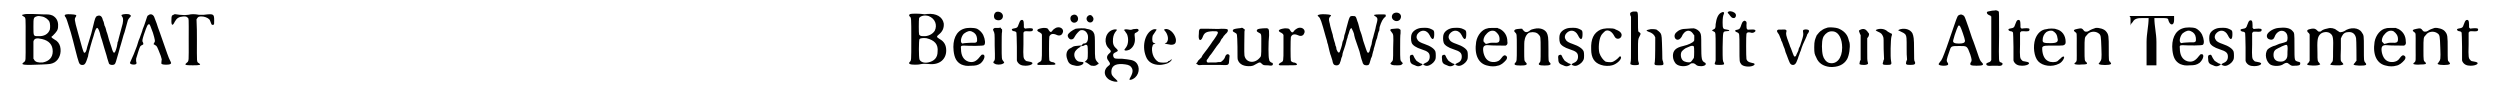 <?xml version='1.0' encoding='utf-8'?>
<svg xmlns="http://www.w3.org/2000/svg" xmlns:xlink="http://www.w3.org/1999/xlink" width="600px" height="21px" viewBox="0 0 6009 213" version="1.1">
<defs>
<path id="gl9216" d="M 20 15 C 14 16 14 17 19 20 C 25 24 24 19 24 76 C 24 132 25 127 19 132 C 11 138 19 139 64 137 C 84 136 86 136 94 132 C 106 125 112 109 108 93 C 106 86 102 80 94 76 C 86 71 85 70 90 67 C 100 57 103 53 103 44 C 104 32 99 23 90 18 C 83 15 80 15 67 15 C 60 15 48 14 39 14 C 27 14 23 14 20 15 M 63 20 C 71 21 79 27 82 33 C 84 38 84 47 83 52 C 79 63 69 69 54 68 C 43 68 43 68 43 45 C 43 22 43 22 54 19 C 56 19 59 19 63 20 M 64 75 C 81 79 90 89 90 105 C 90 120 81 129 66 132 C 55 133 48 131 45 126 C 45 125 44 124 43 123 C 43 117 43 110 43 103 C 43 92 43 82 43 81 C 45 73 51 72 64 75 z" fill="black"/><!-- width=123 height=152 -->
<path id="gl9483" d="M 32 21 C 27 22 27 24 31 29 C 33 33 34 36 43 65 C 48 83 49 87 53 103 C 63 142 63 142 69 144 C 77 145 79 142 85 123 C 85 120 88 109 91 98 C 94 88 97 77 98 75 C 105 49 108 48 114 67 C 115 73 118 81 119 84 C 121 91 127 112 130 121 C 132 130 136 140 136 141 C 139 145 147 145 150 142 C 152 140 153 136 159 115 C 161 107 164 97 165 94 C 166 91 168 84 169 80 C 170 76 172 69 174 64 C 180 42 181 39 182 35 C 183 33 185 30 187 28 C 190 25 190 24 187 22 C 184 19 171 20 167 22 C 166 24 166 24 169 28 C 171 31 171 40 167 52 C 166 56 161 75 159 82 C 159 84 158 88 157 88 C 157 90 156 95 155 100 C 150 119 147 119 142 101 C 141 97 138 90 136 83 C 134 76 132 67 130 63 C 129 58 127 51 125 48 C 124 43 123 38 121 35 C 119 25 114 22 107 25 C 103 27 102 30 97 51 C 96 55 94 63 93 67 C 88 83 85 94 83 100 C 81 111 78 116 75 114 C 73 111 70 101 60 64 C 51 32 52 32 55 27 C 57 24 57 23 54 22 C 51 21 35 20 32 21 z" fill="black"/><!-- width=208 height=159 -->
<path id="gl7693" d="M 55 12 C 52 13 52 15 48 27 C 46 33 43 42 41 46 C 40 51 37 58 36 61 C 35 64 33 70 31 74 C 30 78 28 84 27 87 C 22 101 16 115 13 121 C 12 124 10 127 10 128 C 10 131 16 133 22 132 C 26 131 27 130 25 124 C 25 123 25 120 25 118 C 27 111 33 91 35 88 C 36 87 38 85 39 85 C 43 83 43 83 42 79 C 39 75 40 72 44 59 C 52 36 53 34 57 34 C 58 34 60 38 66 55 C 71 72 72 76 69 79 C 69 80 68 82 67 82 C 67 82 68 83 70 84 C 76 87 76 88 85 111 C 87 118 88 120 87 122 C 86 130 86 130 88 131 C 91 133 105 133 108 131 C 111 129 111 129 107 121 C 105 118 100 104 83 55 C 80 47 76 36 75 32 C 73 27 71 21 70 19 C 68 11 61 7 55 12 z" fill="black"/><!-- width=133 height=153 -->
<path id="gl9226" d="M 19 36 C 15 37 14 39 14 47 C 13 63 17 64 22 53 C 27 44 32 41 43 40 C 49 40 50 40 52 42 C 57 45 56 42 56 96 C 56 151 57 148 51 153 C 45 158 47 159 66 159 C 84 159 87 158 81 154 C 75 150 76 154 76 97 C 76 81 76 64 75 47 C 76 46 76 45 77 44 C 79 41 81 40 87 40 C 94 40 102 43 106 47 C 108 49 108 51 111 58 C 112 61 114 61 117 60 C 118 58 118 58 118 50 C 118 34 117 33 93 36 C 88 36 85 36 81 36 C 70 34 63 34 55 36 C 47 37 46 37 34 36 C 21 34 22 34 19 36 z" fill="black"/><!-- width=132 height=174 -->
<path id="gl13574" d="M 22 14 C 18 15 18 18 20 20 C 24 23 24 22 24 76 C 24 130 24 127 20 131 C 18 133 18 135 21 136 C 24 138 42 138 48 136 C 54 135 58 135 69 136 C 93 138 109 124 109 103 C 109 90 104 81 93 75 C 85 70 85 69 91 64 C 100 57 104 48 103 37 C 100 21 85 12 63 14 C 58 15 55 15 50 14 C 42 13 25 13 22 14 M 66 19 C 82 25 88 41 81 55 C 76 63 65 69 53 68 C 47 68 45 67 43 64 C 42 62 42 28 43 24 C 46 19 56 16 66 19 M 61 73 C 81 78 90 88 88 106 C 88 120 80 129 65 132 C 55 134 47 131 44 125 C 42 120 42 79 44 75 C 46 73 53 72 61 73 z" fill="black"/><!-- width=122 height=151 -->
<path id="gl9742" d="M 49 16 C 30 22 21 43 24 70 C 26 87 31 97 43 103 C 51 106 55 107 67 106 C 77 106 83 105 90 100 C 100 91 103 77 93 79 C 92 79 90 82 88 84 C 79 96 71 99 60 96 C 48 92 42 81 42 65 C 41 58 42 57 49 57 C 64 58 96 58 98 56 C 102 53 101 42 96 31 C 93 25 87 19 81 16 C 73 13 57 13 49 16 M 69 23 C 76 26 80 31 81 39 C 82 49 81 51 67 50 C 61 50 54 51 51 51 C 49 51 47 52 45 52 C 44 51 44 51 43 50 C 40 46 43 34 49 28 C 57 22 63 20 69 23 z" fill="black"/><!-- width=112 height=118 -->
<path id="gl258" d="M 22 7 C 15 10 14 23 21 26 C 30 30 39 25 38 16 C 37 9 29 5 22 7 M 18 46 C 14 48 13 50 15 53 C 18 60 18 57 18 89 C 19 123 19 124 16 127 C 14 130 14 131 18 133 C 22 136 33 136 38 133 C 42 131 42 130 39 127 C 35 122 35 122 35 89 C 35 73 35 57 36 55 C 36 53 36 51 36 50 C 36 49 34 48 34 48 C 33 47 33 46 32 45 C 30 46 28 46 26 46 C 23 46 19 46 18 46 z" fill="black"/><!-- width=54 height=160 -->
<path id="gl5" d="M 44 9 C 42 10 40 14 38 20 C 36 27 34 28 28 29 C 22 30 21 31 22 33 C 22 34 25 36 27 36 C 30 36 33 38 33 40 C 33 40 34 56 34 74 C 34 85 34 96 34 107 C 34 108 35 109 35 110 C 39 117 45 120 55 120 C 71 120 79 112 64 110 C 58 109 56 109 54 106 C 50 102 49 100 50 68 C 50 58 50 49 50 39 C 51 39 51 38 52 37 C 53 36 54 36 58 36 C 70 37 73 36 73 32 C 74 29 69 28 59 29 C 54 30 54 30 52 28 C 52 27 51 27 51 27 C 51 24 51 22 51 20 C 51 10 49 7 44 9 z" fill="black"/><!-- width=88 height=134 -->
<path id="gl256" d="M 73 21 C 70 22 64 26 63 28 C 60 33 57 33 54 28 C 51 22 49 22 40 22 C 25 24 22 28 30 32 C 33 33 34 35 36 36 C 36 37 36 37 37 38 C 37 48 37 58 37 69 C 37 103 37 102 31 105 C 25 108 24 111 28 112 C 30 112 39 112 48 112 C 67 112 69 112 70 110 C 70 108 66 105 61 105 C 60 105 56 103 55 101 C 54 98 54 48 55 43 C 58 36 64 35 73 39 C 79 42 85 40 87 35 C 92 27 84 18 73 21 z" fill="black"/><!-- width=100 height=126 -->
<path id="gl13829" d="M 24 7 C 19 9 18 16 21 21 C 26 29 38 25 38 16 C 38 8 31 3 24 7 M 63 8 C 57 12 57 20 64 24 C 73 28 80 16 72 9 C 70 6 66 6 63 8 M 32 40 C 23 44 15 50 13 55 C 12 60 16 65 20 66 C 25 66 27 65 30 59 C 33 53 40 46 43 44 C 52 41 60 47 62 57 C 63 69 60 76 52 76 C 50 76 49 77 48 79 C 48 81 47 81 41 81 C 33 82 28 82 25 84 C 24 85 22 86 20 87 C 10 91 7 103 12 115 C 15 125 20 128 32 130 C 40 132 52 127 51 123 C 51 121 52 121 40 120 C 32 118 26 106 30 97 C 31 94 36 89 39 87 C 40 87 42 85 42 85 C 43 83 46 82 49 82 C 51 82 52 81 54 80 C 57 78 60 79 61 82 C 62 85 62 111 61 113 C 60 116 55 120 54 121 C 52 121 52 121 54 121 C 57 121 60 123 64 126 C 69 130 70 130 73 130 C 77 131 82 130 85 127 C 89 126 89 124 85 121 C 79 114 79 112 79 84 C 79 61 79 54 76 50 C 75 46 69 42 63 41 C 61 41 59 40 58 40 C 54 38 38 39 32 40 z" fill="black"/><!-- width=99 height=156 -->
<path id="gl2051" d="M 87 19 C 82 21 81 21 76 20 C 70 19 66 19 65 21 C 64 21 64 22 66 22 C 67 24 70 28 72 31 C 76 40 76 55 70 63 C 66 68 65 70 66 70 C 68 72 73 71 78 69 C 88 63 93 52 91 38 C 90 30 90 29 95 27 C 100 24 102 22 99 19 C 98 18 94 18 87 19 M 34 22 C 18 30 15 54 28 66 C 34 72 34 74 29 78 C 22 84 22 90 27 96 C 32 103 32 105 26 109 C 16 117 15 130 25 139 C 30 144 40 147 46 147 C 50 147 50 146 46 142 C 36 133 34 130 34 123 C 34 109 43 103 61 104 C 72 105 78 106 82 111 C 87 117 87 124 81 135 C 79 138 78 141 78 142 C 79 143 84 142 87 140 C 102 132 105 111 94 100 C 88 94 79 93 60 91 C 44 91 42 91 40 88 C 38 85 38 81 39 79 C 40 78 42 76 45 75 C 51 72 51 71 46 66 C 39 60 37 54 38 42 C 39 34 41 29 46 23 C 51 19 42 18 34 22 z" fill="black"/><!-- width=114 height=161 -->
<path id="gl1796" d="M 78 19 C 76 20 76 21 79 24 C 85 31 88 43 84 49 C 84 51 82 52 78 54 C 76 54 87 56 93 57 C 103 57 106 53 105 43 C 102 28 88 16 78 19 M 52 19 C 32 24 21 57 32 85 C 37 99 49 106 66 106 C 72 106 84 103 85 102 C 86 102 88 100 90 99 C 93 97 95 94 95 93 C 95 92 93 93 93 93 C 93 94 91 95 90 96 C 88 96 86 97 85 99 C 82 101 68 101 63 99 C 57 96 51 88 49 81 C 47 75 46 65 48 61 C 49 57 49 56 53 55 C 54 55 55 54 56 54 C 55 54 54 54 53 53 C 50 52 48 51 48 47 C 47 44 48 36 49 34 C 51 31 56 24 57 22 C 58 21 58 21 58 20 C 57 19 55 19 52 19 z" fill="black"/><!-- width=119 height=121 -->
<path id="gl13836" d="M 22 9 C 19 10 18 12 18 21 C 17 30 18 33 19 35 C 21 38 25 36 27 30 C 31 19 35 16 51 15 C 60 15 61 15 63 16 C 66 18 64 22 55 35 C 52 39 49 43 48 45 C 45 50 35 63 28 72 C 27 74 25 76 25 78 C 24 79 22 81 21 82 C 20 83 18 85 16 87 C 15 90 13 92 12 93 C 11 94 12 95 15 96 C 17 98 18 98 28 97 C 35 97 42 97 45 97 C 49 97 59 97 68 97 C 92 98 91 99 92 83 C 93 75 93 74 92 73 C 89 69 84 71 82 77 C 81 81 78 85 74 88 C 73 89 72 90 70 90 C 67 90 64 90 60 91 C 55 91 48 91 46 91 C 39 92 37 91 37 87 C 37 85 38 84 39 83 C 40 82 42 79 43 77 C 45 75 46 72 47 72 C 48 71 50 68 52 65 C 58 56 66 45 69 42 C 70 40 72 37 72 36 C 73 34 75 32 76 31 C 77 30 78 27 79 26 C 81 25 82 22 85 20 C 89 16 90 12 87 10 C 86 10 85 9 73 9 C 66 10 52 9 42 9 C 31 9 22 9 22 9 z" fill="black"/><!-- width=104 height=109 -->
<path id="gl2308" d="M 31 9 C 31 9 28 10 24 10 C 16 11 12 12 11 14 C 10 17 11 18 15 20 C 22 24 21 21 22 55 C 22 80 22 85 23 87 C 27 98 38 103 54 102 C 61 101 62 100 69 96 C 76 92 77 92 81 96 C 85 100 86 100 96 100 C 106 102 109 100 108 96 C 108 94 107 94 104 93 C 101 91 99 89 99 85 C 97 82 97 43 99 27 C 99 9 99 9 84 10 C 72 11 70 12 69 15 C 69 18 70 18 73 20 C 81 24 80 22 80 50 C 80 79 80 78 75 83 C 62 97 42 93 39 76 C 38 72 39 27 39 18 C 39 16 40 15 40 13 C 39 12 38 12 37 11 C 36 9 32 8 31 9 z" fill="black"/><!-- width=121 height=115 -->
<path id="gl256" d="M 73 21 C 70 22 64 26 63 28 C 60 33 57 33 54 28 C 51 22 49 22 40 22 C 25 24 22 28 30 32 C 33 33 34 35 36 36 C 36 37 36 37 37 38 C 37 48 37 58 37 69 C 37 103 37 102 31 105 C 25 108 24 111 28 112 C 30 112 39 112 48 112 C 67 112 69 112 70 110 C 70 108 66 105 61 105 C 60 105 56 103 55 101 C 54 98 54 48 55 43 C 58 36 64 35 73 39 C 79 42 85 40 87 35 C 92 27 84 18 73 21 z" fill="black"/><!-- width=100 height=126 -->
<path id="gl9487" d="M 37 20 C 30 21 28 23 33 26 C 37 30 39 35 50 75 C 52 81 54 88 54 90 C 55 91 56 97 57 101 C 58 106 60 113 61 117 C 63 121 64 127 66 132 C 67 139 69 142 71 143 C 78 146 84 143 85 136 C 86 135 87 130 88 126 C 90 123 91 117 91 115 C 92 112 93 108 94 106 C 97 97 99 91 100 86 C 100 84 102 79 103 76 C 103 73 105 69 106 66 C 108 57 111 52 113 54 C 114 55 120 69 119 70 C 119 70 120 74 121 78 C 124 86 127 96 132 110 C 133 115 135 121 136 126 C 137 129 138 133 139 135 C 140 141 143 144 149 144 C 155 144 156 142 158 134 C 159 131 160 128 160 127 C 161 126 162 123 163 120 C 163 117 165 113 165 111 C 166 109 167 105 167 103 C 168 101 169 96 170 93 C 171 90 172 85 172 85 C 172 84 174 80 175 77 C 175 74 177 70 177 67 C 178 66 178 62 180 60 C 180 58 181 54 181 51 C 185 38 189 30 195 26 C 196 25 196 24 196 23 C 196 20 196 20 184 20 C 167 20 164 21 171 25 C 177 29 177 31 172 49 C 171 56 168 65 167 69 C 166 73 165 78 164 80 C 163 82 163 86 162 89 C 162 93 160 97 159 100 C 159 102 157 106 157 108 C 156 113 153 115 151 112 C 150 111 146 99 141 84 C 140 79 138 73 137 69 C 135 64 134 60 133 58 C 133 57 132 53 131 50 C 130 47 129 41 127 37 C 123 24 123 24 115 24 C 108 24 108 24 100 54 C 99 58 98 63 97 66 C 96 67 96 70 95 72 C 95 74 94 79 93 82 C 91 85 90 90 90 91 C 90 94 85 109 84 111 C 82 115 79 113 76 105 C 76 102 75 98 74 97 C 73 95 73 91 72 89 C 71 87 70 82 69 79 C 68 76 67 72 67 70 C 66 67 65 63 64 60 C 63 57 62 52 61 49 C 60 46 60 42 59 40 C 57 32 57 29 61 25 C 64 23 63 22 60 21 C 57 20 42 19 37 20 z" fill="black"/><!-- width=218 height=157 -->
<path id="gl4" d="M 23 7 C 13 9 12 22 21 26 C 26 29 34 27 36 21 C 40 13 33 5 23 7 M 20 46 C 10 46 9 49 14 54 C 19 60 19 60 18 93 C 18 124 18 123 14 127 C 11 130 11 130 12 132 C 15 134 16 135 26 135 C 36 135 37 135 40 132 C 42 130 42 130 39 127 C 35 123 35 123 35 92 C 35 77 35 61 36 57 C 36 54 36 52 36 49 C 36 48 34 48 34 47 C 31 45 30 45 20 46 z" fill="black"/><!-- width=53 height=160 -->
<path id="gl2" d="M 37 12 C 27 13 17 19 14 27 C 12 31 12 43 14 48 C 16 54 25 60 38 64 C 54 69 58 73 58 82 C 58 90 54 95 46 98 C 42 100 42 101 43 102 C 49 105 52 105 57 103 C 64 100 70 94 72 88 C 73 85 73 74 72 70 C 70 63 60 56 45 51 C 36 48 31 45 29 42 C 25 36 25 33 28 27 C 37 15 51 16 58 30 C 64 43 69 42 69 27 C 69 18 68 18 62 15 C 56 12 51 11 37 12 M 12 78 C 10 79 9 81 10 88 C 10 97 13 100 22 103 C 28 106 31 106 36 104 C 42 101 42 100 35 98 C 32 96 25 92 25 91 C 25 91 24 90 23 88 C 22 87 21 85 20 83 C 18 78 17 76 12 78 z" fill="black"/><!-- width=85 height=118 -->
<path id="gl2" d="M 37 12 C 27 13 17 19 14 27 C 12 31 12 43 14 48 C 16 54 25 60 38 64 C 54 69 58 73 58 82 C 58 90 54 95 46 98 C 42 100 42 101 43 102 C 49 105 52 105 57 103 C 64 100 70 94 72 88 C 73 85 73 74 72 70 C 70 63 60 56 45 51 C 36 48 31 45 29 42 C 25 36 25 33 28 27 C 37 15 51 16 58 30 C 64 43 69 42 69 27 C 69 18 68 18 62 15 C 56 12 51 11 37 12 M 12 78 C 10 79 9 81 10 88 C 10 97 13 100 22 103 C 28 106 31 106 36 104 C 42 101 42 100 35 98 C 32 96 25 92 25 91 C 25 91 24 90 23 88 C 22 87 21 85 20 83 C 18 78 17 76 12 78 z" fill="black"/><!-- width=85 height=118 -->
<path id="gl0" d="M 55 15 C 42 17 30 31 27 48 C 22 80 33 102 56 106 C 62 108 74 108 79 106 C 87 105 94 99 100 92 C 103 88 103 84 100 82 C 96 79 93 81 88 88 C 84 94 79 96 72 97 C 58 98 49 91 45 75 C 42 60 45 55 57 56 C 63 57 96 57 99 57 C 103 55 104 52 103 47 C 103 33 96 22 84 16 C 82 16 81 15 79 14 C 76 14 72 14 69 14 C 63 14 57 14 55 15 M 73 22 C 80 27 84 33 84 41 C 84 49 82 51 67 50 C 60 50 59 51 55 52 C 54 52 51 53 51 53 C 50 53 46 48 45 47 C 44 43 46 35 51 30 C 58 21 66 19 73 22 z" fill="black"/><!-- width=117 height=118 -->
<path id="gl515" d="M 66 15 C 61 16 57 17 54 20 C 47 25 43 24 38 18 C 37 17 37 16 36 15 C 34 15 33 15 31 15 C 27 15 19 16 18 18 C 16 20 16 21 19 24 C 23 28 23 27 23 61 C 23 94 23 94 19 98 C 17 100 17 102 19 103 C 22 105 43 105 45 103 C 48 102 48 100 45 97 C 41 93 41 93 41 68 C 41 55 41 45 42 43 C 43 34 49 25 55 24 C 64 22 72 24 76 29 C 81 34 81 34 81 66 C 81 95 81 95 78 98 C 76 100 76 102 78 103 C 81 105 101 105 103 103 C 106 102 106 100 103 97 C 100 94 100 94 100 64 C 100 34 99 32 96 25 C 91 16 79 12 66 15 z" fill="black"/><!-- width=122 height=118 -->
<path id="gl2" d="M 37 12 C 27 13 17 19 14 27 C 12 31 12 43 14 48 C 16 54 25 60 38 64 C 54 69 58 73 58 82 C 58 90 54 95 46 98 C 42 100 42 101 43 102 C 49 105 52 105 57 103 C 64 100 70 94 72 88 C 73 85 73 74 72 70 C 70 63 60 56 45 51 C 36 48 31 45 29 42 C 25 36 25 33 28 27 C 37 15 51 16 58 30 C 64 43 69 42 69 27 C 69 18 68 18 62 15 C 56 12 51 11 37 12 M 12 78 C 10 79 9 81 10 88 C 10 97 13 100 22 103 C 28 106 31 106 36 104 C 42 101 42 100 35 98 C 32 96 25 92 25 91 C 25 91 24 90 23 88 C 22 87 21 85 20 83 C 18 78 17 76 12 78 z" fill="black"/><!-- width=85 height=118 -->
<path id="gl8987" d="M 69 13 C 60 14 60 14 54 16 C 37 24 30 39 31 64 C 31 85 39 97 55 102 C 63 105 75 105 82 103 C 94 100 107 87 103 82 C 102 80 100 81 97 85 C 93 89 86 94 82 95 C 79 96 69 95 66 94 C 60 90 54 82 51 73 C 48 61 50 40 55 31 C 56 28 63 21 66 19 C 74 16 82 21 88 33 C 93 43 107 38 105 27 C 103 22 99 19 91 16 C 87 13 82 13 69 13 z" fill="black"/><!-- width=119 height=118 -->
<path id="gl7961" d="M 33 11 C 28 13 28 15 30 21 C 31 22 31 22 31 24 C 31 41 31 59 31 76 C 31 129 31 130 30 133 C 29 138 29 138 31 139 C 34 141 43 141 48 140 C 51 139 51 138 49 132 C 48 129 48 129 48 104 C 48 77 48 78 52 70 C 55 64 55 64 52 61 C 48 59 48 60 48 36 C 48 9 48 10 40 10 C 38 10 35 10 33 11 M 75 54 C 72 54 68 56 69 57 C 69 57 71 58 73 59 C 83 62 88 67 90 73 C 90 79 90 129 89 132 C 87 140 88 141 99 141 C 111 141 111 140 109 132 C 107 127 107 127 107 108 C 106 72 106 68 103 63 C 101 60 96 56 93 54 C 90 53 79 52 75 54 z" fill="black"/><!-- width=128 height=169 -->
<path id="gl2560" d="M 52 10 C 39 10 32 13 25 20 C 18 28 24 40 33 36 C 36 34 36 34 39 30 C 46 13 59 10 67 22 C 68 24 69 25 70 26 C 70 28 70 30 70 32 C 70 37 70 39 69 40 C 66 44 56 49 43 52 C 25 56 18 63 18 76 C 18 84 21 90 25 95 C 33 103 52 103 60 96 C 62 94 63 94 66 94 C 69 94 70 94 76 99 C 81 102 93 102 97 98 C 99 96 98 93 95 92 C 88 88 87 84 87 51 C 87 28 87 24 84 19 C 82 15 75 10 69 9 C 64 9 63 9 52 10 M 69 53 C 70 55 70 77 69 81 C 67 84 63 90 61 91 C 57 93 46 91 42 87 C 37 82 36 72 39 66 C 41 63 48 57 52 56 C 54 55 57 54 59 53 C 63 51 67 51 69 53 z" fill="black"/><!-- width=117 height=119 -->
<path id="gl8192" d="M 69 18 C 66 19 66 21 67 22 C 69 24 70 25 72 28 C 76 33 77 34 82 34 C 86 33 88 27 85 23 C 82 19 73 16 69 18 M 50 21 C 43 25 39 34 37 49 C 37 57 36 60 33 61 C 27 64 27 64 33 67 C 37 69 37 69 37 105 C 37 115 37 126 37 137 C 37 138 36 140 36 141 C 33 147 35 148 46 148 C 57 148 59 147 57 143 C 54 138 54 137 54 105 C 55 66 54 67 63 66 C 72 66 73 63 64 62 C 55 61 54 60 54 45 C 54 34 55 28 57 24 C 59 19 55 18 50 21 z" fill="black"/><!-- width=99 height=162 -->
<path id="gl3" d="M 43 9 C 40 10 39 12 37 17 C 34 26 33 29 28 30 C 20 31 19 34 27 37 C 32 40 32 38 32 75 C 32 109 32 108 36 114 C 40 120 56 122 65 118 C 71 115 70 112 62 111 C 53 109 51 107 49 102 C 48 97 48 43 49 40 C 51 37 52 36 58 37 C 64 39 66 38 70 35 C 73 31 69 29 58 30 C 50 31 49 30 49 19 C 50 12 49 10 46 9 C 45 8 45 8 43 9 z" fill="black"/><!-- width=84 height=133 -->
<path id="gl8713" d="M 27 23 C 23 24 22 27 26 32 C 28 34 30 39 31 42 C 33 46 34 49 34 51 C 35 51 36 54 37 57 C 38 60 40 66 42 70 C 43 75 45 81 47 85 C 54 104 55 106 58 108 C 64 111 69 108 72 99 C 73 97 75 92 76 88 C 78 84 79 78 81 75 C 84 64 89 53 93 45 C 94 42 96 39 96 38 C 96 37 97 34 99 32 C 102 27 102 26 100 24 C 97 22 88 22 87 25 C 86 26 87 27 87 30 C 88 35 87 40 83 52 C 82 55 81 58 81 58 C 81 59 80 61 79 64 C 78 66 76 69 76 71 C 76 73 75 75 74 77 C 73 79 72 81 71 83 C 70 88 67 90 65 88 C 64 87 60 76 57 68 C 55 65 54 59 52 55 C 45 37 45 33 46 29 C 48 24 45 22 35 23 C 31 23 28 23 27 23 z" fill="black"/><!-- width=116 height=123 -->
<path id="gl263" d="M 46 11 C 42 12 34 15 31 18 C 28 19 21 27 19 30 C 15 40 13 43 13 59 C 13 74 14 76 18 84 C 23 97 34 105 51 107 C 70 108 85 102 93 88 C 98 79 101 59 99 48 C 98 46 97 41 96 38 C 93 27 84 18 71 13 C 65 11 52 10 46 11 M 62 21 C 73 24 81 39 81 60 C 81 86 67 102 49 97 C 42 95 36 87 34 79 C 31 67 31 46 34 37 C 36 30 43 23 50 21 C 52 20 59 20 62 21 z" fill="black"/><!-- width=112 height=118 -->
<path id="gl768" d="M 63 15 C 60 16 57 17 58 18 C 58 18 60 20 63 21 C 72 25 73 27 76 34 C 77 37 77 42 77 63 C 77 72 78 80 78 88 C 77 90 76 92 76 94 C 73 101 75 102 85 102 C 96 102 97 101 95 92 C 93 84 94 39 96 33 C 98 27 98 26 94 25 C 92 24 89 22 87 21 C 81 15 72 13 63 15 M 118 15 C 112 17 111 18 115 19 C 126 24 127 25 130 28 C 133 33 133 35 133 63 C 133 72 133 81 134 89 C 133 91 133 92 132 94 C 130 101 132 102 142 102 C 153 102 155 100 153 94 C 151 93 151 88 151 65 C 151 36 150 33 147 25 C 142 16 130 12 118 15 M 21 16 C 16 18 16 19 19 25 C 19 27 20 28 21 29 C 21 39 21 49 21 60 C 21 70 21 80 21 90 C 20 91 19 93 19 94 C 18 99 18 99 18 100 C 22 103 37 103 39 99 C 39 99 39 97 38 94 C 37 90 37 88 37 64 C 37 55 37 46 37 37 C 38 36 39 34 40 33 C 42 28 42 26 40 24 C 40 24 38 22 37 20 C 33 15 28 13 21 16 z" fill="black"/><!-- width=169 height=114 -->
<path id="gl9220" d="M 61 11 C 56 13 56 13 48 36 C 45 46 40 58 29 91 C 20 115 18 121 13 126 C 10 130 10 130 10 132 C 13 136 32 136 33 132 C 33 131 33 129 32 128 C 28 123 29 120 36 100 C 40 87 40 87 60 87 C 79 87 79 86 87 108 C 91 121 91 123 88 127 C 85 133 87 135 102 135 C 118 135 121 133 115 127 C 111 123 110 121 104 103 C 101 95 96 79 91 67 C 87 55 83 43 82 40 C 81 38 79 31 77 26 C 73 15 72 13 69 12 C 66 10 64 10 61 11 M 62 39 C 64 41 74 70 74 74 C 74 79 70 81 60 81 C 51 81 48 80 46 78 C 44 76 45 73 49 60 C 57 37 58 34 62 39 z" fill="black"/><!-- width=138 height=159 -->
<path id="gl9491" d="M 35 9 C 35 9 31 10 26 10 C 16 12 15 12 14 13 C 12 15 14 19 19 21 C 20 21 21 22 22 22 C 22 23 23 24 24 24 C 24 41 24 58 24 76 C 24 104 24 129 24 130 C 23 133 21 135 17 136 C 12 138 11 139 12 141 C 13 144 17 145 26 144 C 31 144 35 144 39 144 C 45 145 50 144 51 141 C 52 139 52 138 48 136 C 42 134 42 139 43 71 C 43 22 43 12 42 12 C 40 10 36 9 35 9 z" fill="black"/><!-- width=66 height=156 -->
<path id="gl5" d="M 44 9 C 42 10 40 14 38 20 C 36 27 34 28 28 29 C 22 30 21 31 22 33 C 22 34 25 36 27 36 C 30 36 33 38 33 40 C 33 40 34 56 34 74 C 34 85 34 96 34 107 C 34 108 35 109 35 110 C 39 117 45 120 55 120 C 71 120 79 112 64 110 C 58 109 56 109 54 106 C 50 102 49 100 50 68 C 50 58 50 49 50 39 C 51 39 51 38 52 37 C 53 36 54 36 58 36 C 70 37 73 36 73 32 C 74 29 69 28 59 29 C 54 30 54 30 52 28 C 52 27 51 27 51 27 C 51 24 51 22 51 20 C 51 10 49 7 44 9 z" fill="black"/><!-- width=88 height=134 -->
<path id="gl13837" d="M 55 18 C 43 19 33 28 28 42 C 22 60 25 85 35 96 C 46 108 69 111 86 102 C 93 99 100 88 98 85 C 97 84 93 85 91 88 C 89 90 85 93 82 96 C 77 99 66 99 60 96 C 51 92 46 82 45 68 C 45 66 45 64 45 63 C 45 62 46 61 46 61 C 49 58 51 58 74 58 C 96 58 98 58 100 55 C 102 53 102 52 102 49 C 102 33 93 21 79 18 C 75 16 61 16 55 18 M 70 22 C 76 25 81 30 82 39 C 85 49 81 52 65 52 C 49 52 46 51 46 45 C 46 37 49 30 55 25 C 60 22 65 21 70 22 z" fill="black"/><!-- width=117 height=120 -->
<path id="gl2561" d="M 70 14 C 66 15 56 19 54 21 C 50 24 43 24 41 20 C 37 15 36 14 27 16 C 16 18 15 20 20 24 C 25 27 24 25 24 61 C 24 95 25 94 21 98 C 18 100 18 101 19 102 C 21 103 28 104 36 103 C 48 103 51 102 48 98 C 43 94 43 94 43 67 C 43 37 43 37 49 31 C 55 22 69 21 77 27 C 83 31 83 34 84 62 C 85 91 85 91 79 99 C 77 101 77 101 78 102 C 82 105 104 105 107 102 C 108 100 108 100 106 98 C 106 97 105 96 105 96 C 102 96 102 91 102 66 C 102 34 102 30 95 22 C 91 17 79 13 70 14 z" fill="black"/><!-- width=124 height=117 -->
<path id="gl13838" d="M 4 19 C 4 24 4 28 4 33 C 4 28 9 24 9 24 C 14 14 24 14 33 14 C 38 14 43 14 48 14 C 48 33 43 52 43 72 C 43 91 43 110 43 129 C 48 129 52 129 57 129 C 57 129 62 129 67 129 C 67 110 67 91 67 72 C 67 52 62 33 62 14 C 67 14 72 14 81 14 C 91 14 96 14 96 19 C 100 33 110 33 110 19 C 110 14 110 9 110 9 C 91 9 72 9 57 9 C 38 9 19 9 0 9 C 4 9 4 14 4 19 z" fill="black"/><!-- width=115 height=139 -->
<path id="gl9742" d="M 49 16 C 30 22 21 43 24 70 C 26 87 31 97 43 103 C 51 106 55 107 67 106 C 77 106 83 105 90 100 C 100 91 103 77 93 79 C 92 79 90 82 88 84 C 79 96 71 99 60 96 C 48 92 42 81 42 65 C 41 58 42 57 49 57 C 64 58 96 58 98 56 C 102 53 101 42 96 31 C 93 25 87 19 81 16 C 73 13 57 13 49 16 M 69 23 C 76 26 80 31 81 39 C 82 49 81 51 67 50 C 61 50 54 51 51 51 C 49 51 47 52 45 52 C 44 51 44 51 43 50 C 40 46 43 34 49 28 C 57 22 63 20 69 23 z" fill="black"/><!-- width=112 height=118 -->
<path id="gl2" d="M 37 12 C 27 13 17 19 14 27 C 12 31 12 43 14 48 C 16 54 25 60 38 64 C 54 69 58 73 58 82 C 58 90 54 95 46 98 C 42 100 42 101 43 102 C 49 105 52 105 57 103 C 64 100 70 94 72 88 C 73 85 73 74 72 70 C 70 63 60 56 45 51 C 36 48 31 45 29 42 C 25 36 25 33 28 27 C 37 15 51 16 58 30 C 64 43 69 42 69 27 C 69 18 68 18 62 15 C 56 12 51 11 37 12 M 12 78 C 10 79 9 81 10 88 C 10 97 13 100 22 103 C 28 106 31 106 36 104 C 42 101 42 100 35 98 C 32 96 25 92 25 91 C 25 91 24 90 23 88 C 22 87 21 85 20 83 C 18 78 17 76 12 78 z" fill="black"/><!-- width=85 height=118 -->
<path id="gl5" d="M 44 9 C 42 10 40 14 38 20 C 36 27 34 28 28 29 C 22 30 21 31 22 33 C 22 34 25 36 27 36 C 30 36 33 38 33 40 C 33 40 34 56 34 74 C 34 85 34 96 34 107 C 34 108 35 109 35 110 C 39 117 45 120 55 120 C 71 120 79 112 64 110 C 58 109 56 109 54 106 C 50 102 49 100 50 68 C 50 58 50 49 50 39 C 51 39 51 38 52 37 C 53 36 54 36 58 36 C 70 37 73 36 73 32 C 74 29 69 28 59 29 C 54 30 54 30 52 28 C 52 27 51 27 51 27 C 51 24 51 22 51 20 C 51 10 49 7 44 9 z" fill="black"/><!-- width=88 height=134 -->
<path id="gl1025" d="M 45 9 C 34 10 22 17 18 24 C 15 30 18 36 24 37 C 30 39 34 36 36 30 C 39 21 48 15 54 16 C 58 16 63 19 65 23 C 68 28 68 39 65 42 C 64 43 55 46 50 47 C 49 47 46 48 44 49 C 42 50 39 51 37 52 C 31 53 22 58 19 61 C 10 72 15 93 27 99 C 36 103 51 102 57 97 C 63 93 67 93 71 97 C 75 100 77 102 84 101 C 94 101 98 100 98 96 C 99 93 97 92 92 91 C 84 88 84 90 84 53 C 84 21 84 21 79 16 C 73 9 61 7 45 9 M 66 51 C 67 53 68 55 67 67 C 67 79 67 82 62 87 C 58 90 56 91 50 91 C 39 91 33 85 33 75 C 33 66 36 62 45 58 C 48 57 51 55 53 54 C 60 51 64 49 66 51 z" fill="black"/><!-- width=111 height=119 -->
<path id="gl1538" d="M 72 17 C 67 18 62 19 57 22 C 54 25 53 25 51 25 C 48 25 48 25 43 20 C 40 18 38 17 31 18 C 21 20 19 22 23 27 C 25 28 27 31 27 32 C 27 35 27 94 27 96 C 27 97 25 99 24 101 C 22 102 21 104 21 105 C 21 108 48 109 52 105 C 53 105 53 104 51 102 C 46 96 46 97 46 77 C 45 46 46 39 52 32 C 58 25 72 24 78 30 C 84 35 85 40 84 72 C 84 97 84 97 80 101 C 77 105 76 105 79 106 C 82 107 102 108 106 106 C 110 105 110 104 106 100 C 102 96 102 97 103 67 C 103 59 103 51 103 42 C 103 40 105 39 105 37 C 109 29 114 26 123 26 C 132 26 138 31 140 41 C 141 45 141 94 141 96 C 140 97 138 99 137 101 C 136 102 134 104 134 105 C 134 108 160 109 164 106 C 165 105 165 103 162 100 C 159 96 159 96 159 66 C 159 34 159 34 154 27 C 147 15 126 13 111 24 C 108 25 107 26 104 26 C 100 27 101 27 92 21 C 88 17 78 15 72 17 z" fill="black"/><!-- width=183 height=122 -->
<path id="gl0" d="M 55 15 C 42 17 30 31 27 48 C 22 80 33 102 56 106 C 62 108 74 108 79 106 C 87 105 94 99 100 92 C 103 88 103 84 100 82 C 96 79 93 81 88 88 C 84 94 79 96 72 97 C 58 98 49 91 45 75 C 42 60 45 55 57 56 C 63 57 96 57 99 57 C 103 55 104 52 103 47 C 103 33 96 22 84 16 C 82 16 81 15 79 14 C 76 14 72 14 69 14 C 63 14 57 14 55 15 M 73 22 C 80 27 84 33 84 41 C 84 49 82 51 67 50 C 60 50 59 51 55 52 C 54 52 51 53 51 53 C 50 53 46 48 45 47 C 44 43 46 35 51 30 C 58 21 66 19 73 22 z" fill="black"/><!-- width=117 height=118 -->
<path id="gl2561" d="M 70 14 C 66 15 56 19 54 21 C 50 24 43 24 41 20 C 37 15 36 14 27 16 C 16 18 15 20 20 24 C 25 27 24 25 24 61 C 24 95 25 94 21 98 C 18 100 18 101 19 102 C 21 103 28 104 36 103 C 48 103 51 102 48 98 C 43 94 43 94 43 67 C 43 37 43 37 49 31 C 55 22 69 21 77 27 C 83 31 83 34 84 62 C 85 91 85 91 79 99 C 77 101 77 101 78 102 C 82 105 104 105 107 102 C 108 100 108 100 106 98 C 106 97 105 96 105 96 C 102 96 102 91 102 66 C 102 34 102 30 95 22 C 91 17 79 13 70 14 z" fill="black"/><!-- width=124 height=117 -->
<path id="gl5" d="M 44 9 C 42 10 40 14 38 20 C 36 27 34 28 28 29 C 22 30 21 31 22 33 C 22 34 25 36 27 36 C 30 36 33 38 33 40 C 33 40 34 56 34 74 C 34 85 34 96 34 107 C 34 108 35 109 35 110 C 39 117 45 120 55 120 C 71 120 79 112 64 110 C 58 109 56 109 54 106 C 50 102 49 100 50 68 C 50 58 50 49 50 39 C 51 39 51 38 52 37 C 53 36 54 36 58 36 C 70 37 73 36 73 32 C 74 29 69 28 59 29 C 54 30 54 30 52 28 C 52 27 51 27 51 27 C 51 24 51 22 51 20 C 51 10 49 7 44 9 z" fill="black"/><!-- width=88 height=134 -->
</defs>
<use xlink:href="#gl9216" x="0" y="20"/>
<use xlink:href="#gl9483" x="91" y="14"/>
<use xlink:href="#gl7693" x="268" y="25"/>
<use xlink:href="#gl9226" x="365" y="0"/>
<use xlink:href="#gl13574" x="2156" y="20"/>
<use xlink:href="#gl9742" x="2259" y="54"/>
<use xlink:href="#gl258" x="2365" y="22"/>
<use xlink:href="#gl5" x="2403" y="40"/>
<use xlink:href="#gl256" x="2461" y="46"/>
<use xlink:href="#gl13829" x="2548" y="30"/>
<use xlink:href="#gl2051" x="2633" y="52"/>
<use xlink:href="#gl1796" x="2719" y="52"/>
<use xlink:href="#gl13836" x="2862" y="61"/>
<use xlink:href="#gl2308" x="2952" y="59"/>
<use xlink:href="#gl256" x="3049" y="47"/>
<use xlink:href="#gl9487" x="3139" y="15"/>
<use xlink:href="#gl4" x="3335" y="24"/>
<use xlink:href="#gl2" x="3384" y="56"/>
<use xlink:href="#gl2" x="3462" y="56"/>
<use xlink:href="#gl0" x="3528" y="54"/>
<use xlink:href="#gl515" x="3631" y="55"/>
<use xlink:href="#gl2" x="3745" y="56"/>
<use xlink:href="#gl8987" x="3804" y="56"/>
<use xlink:href="#gl7961" x="3901" y="18"/>
<use xlink:href="#gl2560" x="4016" y="60"/>
<use xlink:href="#gl8192" x="4101" y="10"/>
<use xlink:href="#gl3" x="4164" y="42"/>
<use xlink:href="#gl8713" x="4264" y="49"/>
<use xlink:href="#gl263" x="4365" y="56"/>
<use xlink:href="#gl768" x="4470" y="56"/>
<use xlink:href="#gl9220" x="4671" y="25"/>
<use xlink:href="#gl9491" x="4785" y="16"/>
<use xlink:href="#gl5" x="4829" y="40"/>
<use xlink:href="#gl13837" x="4888" y="53"/>
<use xlink:href="#gl2561" x="4993" y="54"/>
<use xlink:href="#gl13838" x="5144" y="30"/>
<use xlink:href="#gl9742" x="5226" y="53"/>
<use xlink:href="#gl2" x="5327" y="56"/>
<use xlink:href="#gl5" x="5394" y="41"/>
<use xlink:href="#gl1025" x="5463" y="59"/>
<use xlink:href="#gl1538" x="5557" y="52"/>
<use xlink:href="#gl0" x="5715" y="54"/>
<use xlink:href="#gl2561" x="5818" y="54"/>
<use xlink:href="#gl5" x="5921" y="40"/>
</svg>
